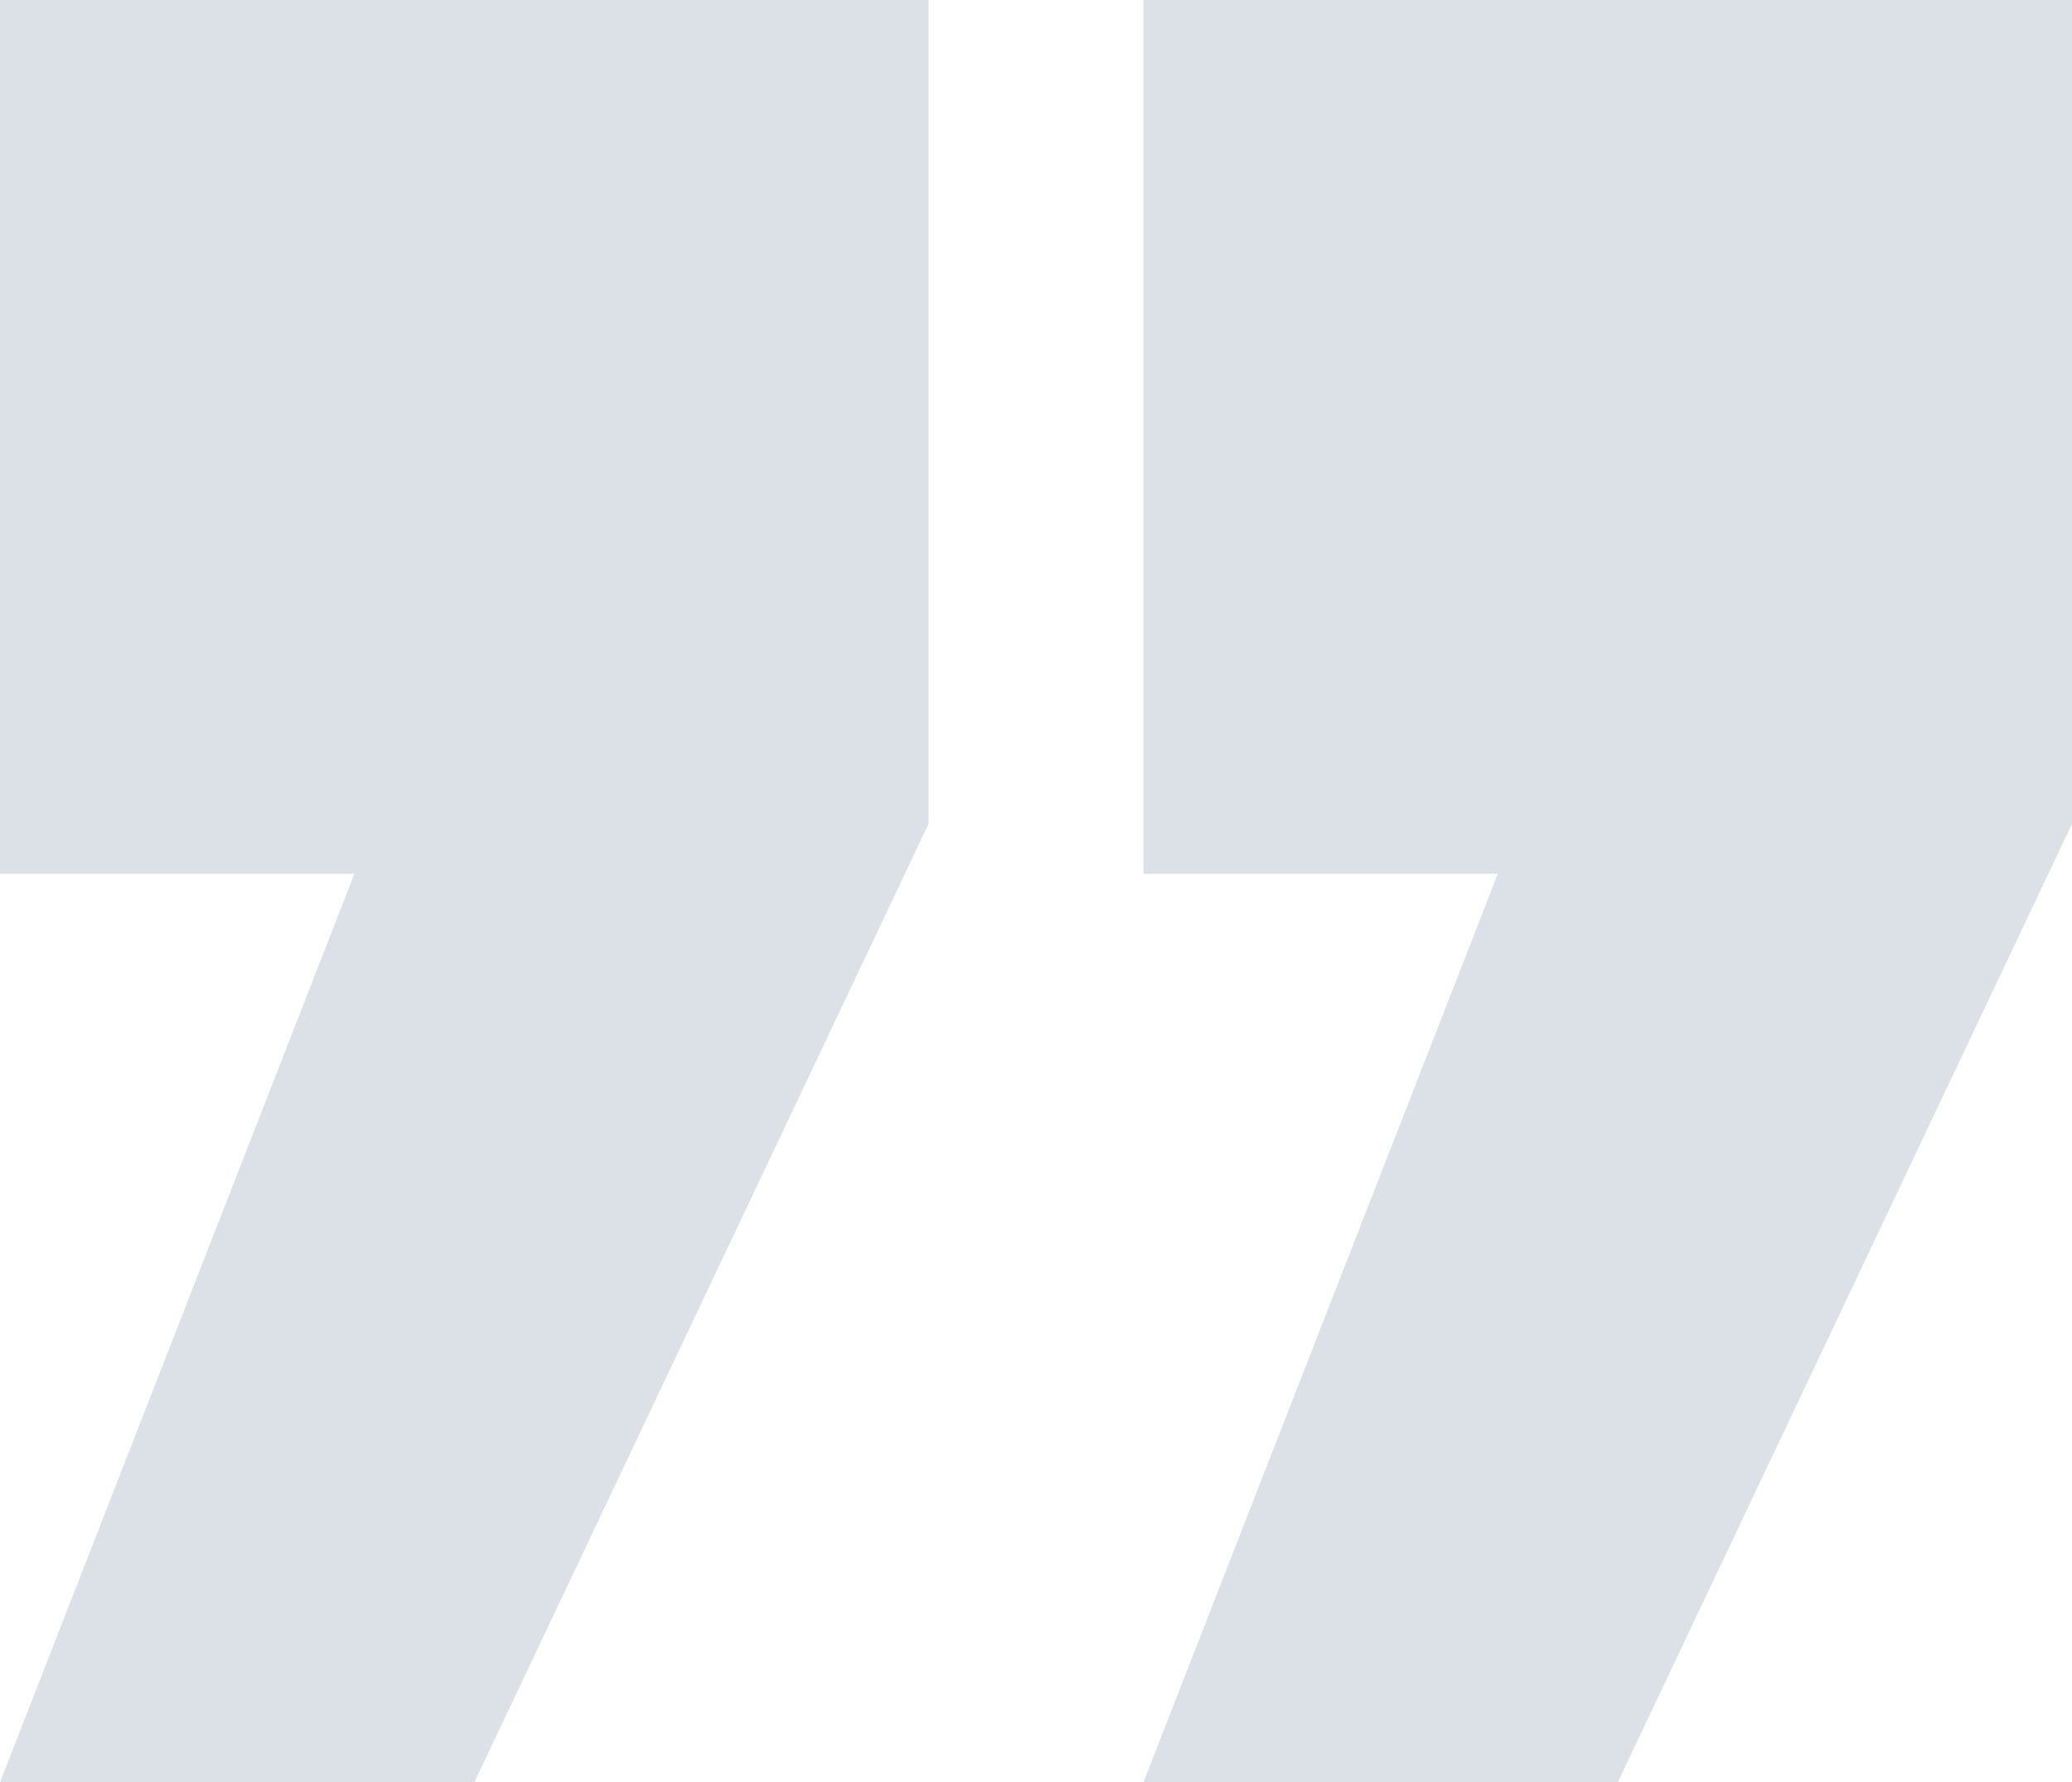 <?xml version="1.0" encoding="UTF-8"?>
<svg id="Layer_2" data-name="Layer 2" xmlns="http://www.w3.org/2000/svg" viewBox="0 0 46.48 39.98">
  <defs>
    <style>
      .cls-1 {
        fill: #dbe1e7;
      }
    </style>
  </defs>
  <g id="Layer_1-2" data-name="Layer 1">
    <path class="cls-1" d="M0,0v19.6h7.95L0,39.98h10.64l10.19-21.5V0H0ZM25.65,0v19.6h7.95l-7.95,20.38h10.64l10.19-21.5V0h-20.83Z"/>
  </g>
</svg>